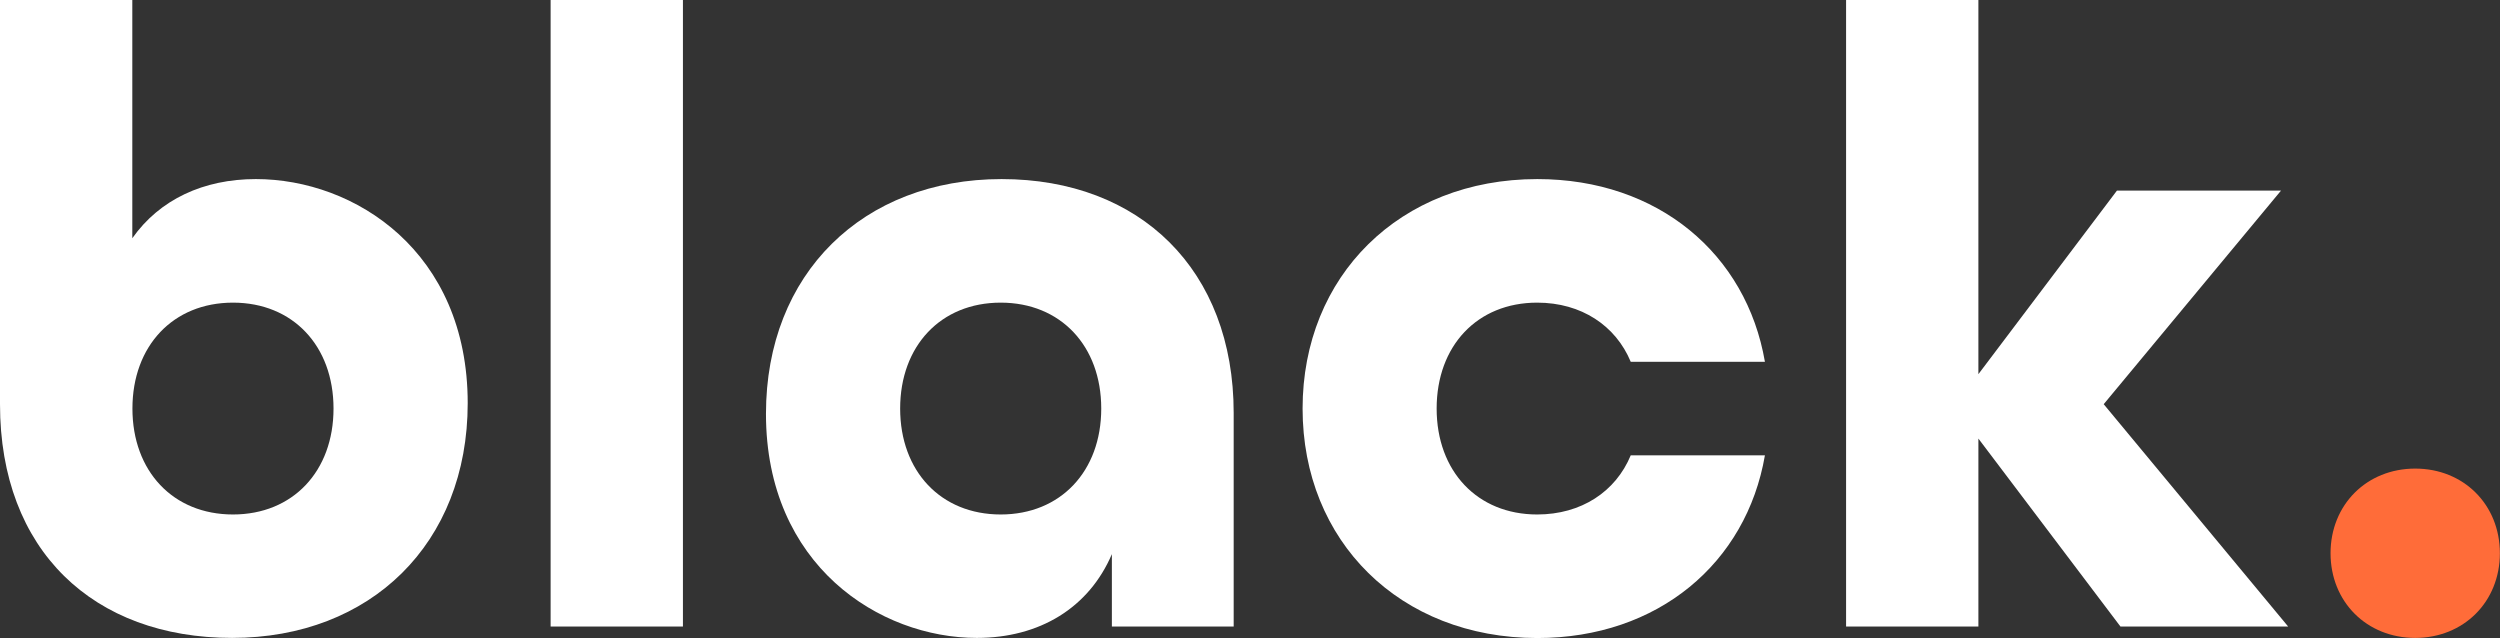 <svg xmlns="http://www.w3.org/2000/svg" id="Layer_2" viewBox="0 0 199.91 51.02"><rect x="0" y="0" width="199.91" height="51.02" fill="#333333" stroke="none"/><defs><style>      .cls-1 {        fill: #fff;      }      .cls-2 {        fill: #ff6c39;      }    </style></defs><g id="Layer_1-2" data-name="Layer_1"><g><path class="cls-1" d="M0,32.32V0h10.58v19.05c2.19-3.11,5.71-4.73,9.88-4.73,7.9,0,16.94,5.79,16.94,17.92,0,11.22-7.76,18.77-18.84,18.77S0,44.03,0,32.32ZM26.67,32.67c0-5.01-3.25-8.47-8.04-8.47s-8.04,3.46-8.04,8.47,3.25,8.47,8.04,8.47,8.04-3.46,8.04-8.47Z"></path><path class="cls-1" d="M44.03,0h10.58v50.1h-10.58V0Z"></path><path class="cls-1" d="M61.25,33.09c0-11.22,7.76-18.77,18.84-18.77s18.56,7.27,18.56,18.7v17.08h-9.74v-5.79c-1.84,4.3-5.79,6.7-10.8,6.7-7.76,0-16.86-5.79-16.86-17.92ZM88.06,32.67c0-5.01-3.25-8.47-8.04-8.47s-8.04,3.46-8.04,8.47,3.25,8.47,8.04,8.47,8.04-3.46,8.04-8.47Z"></path><path class="cls-1" d="M104.16,32.67c0-10.58,7.76-18.35,18.77-18.35,9.67,0,16.72,6,18.2,14.61h-10.73c-1.2-2.89-3.95-4.73-7.48-4.73-4.8,0-8.04,3.46-8.04,8.47s3.25,8.47,8.04,8.47c3.53,0,6.28-1.83,7.48-4.73h10.73c-1.48,8.61-8.54,14.61-18.2,14.61-11.01,0-18.77-7.76-18.77-18.35Z"></path><path class="cls-1" d="M147.62,0h10.58v29.92l11.08-14.68h13.12l-14.18,17.08,14.75,17.78h-13.41l-11.36-15.03v15.03h-10.58V0Z"></path><path class="cls-2" d="M186.36,44.24c0-3.88,2.89-6.77,6.77-6.77s6.77,2.89,6.77,6.77-2.89,6.77-6.77,6.77-6.77-2.89-6.77-6.77Z"></path></g></g></svg>